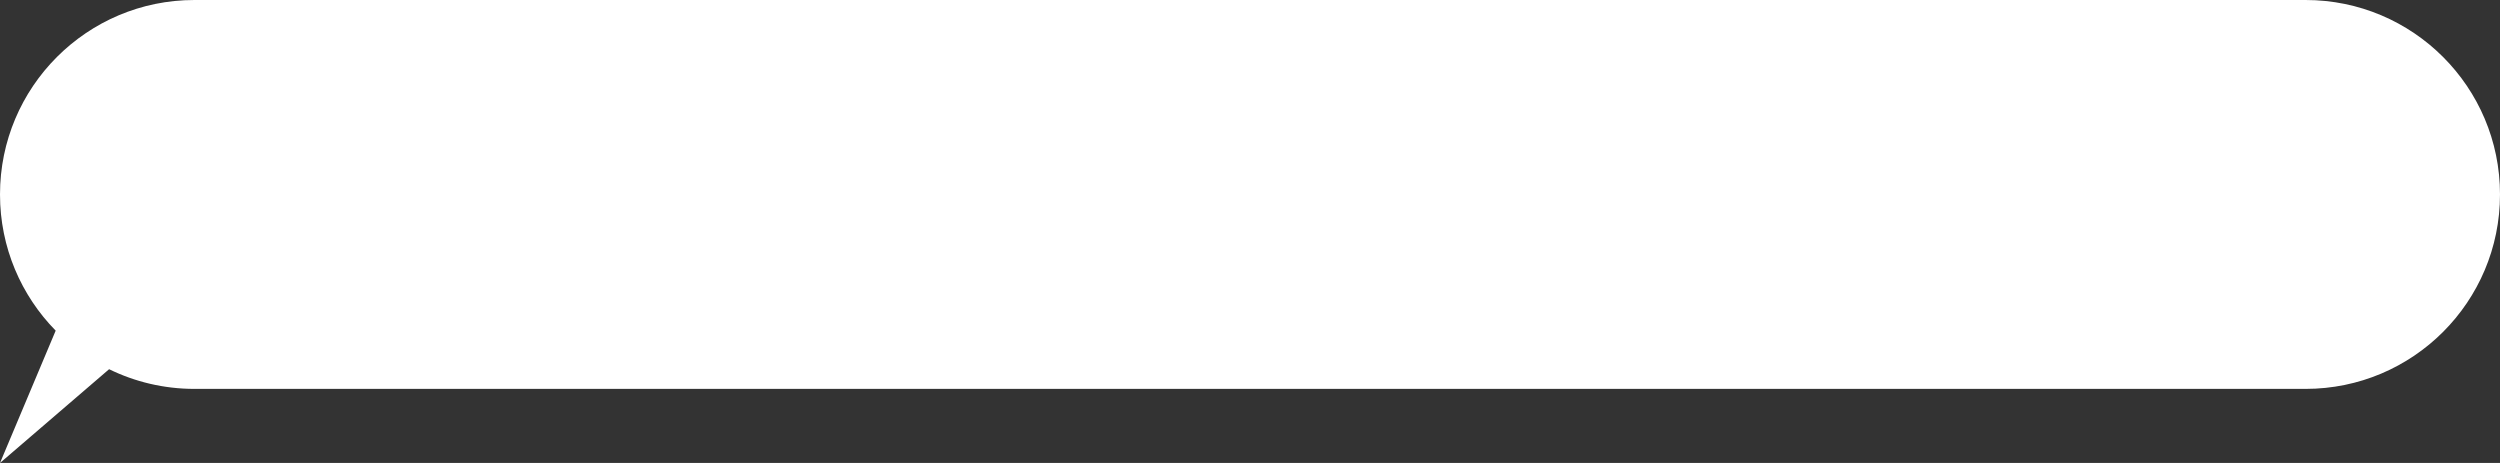 <?xml version="1.0" encoding="UTF-8"?> <svg xmlns="http://www.w3.org/2000/svg" width="270" height="50" viewBox="0 0 270 50" fill="none"><rect x="0" y="0" width="270" height="50" fill="#333333" stroke="none"/> <path fill-rule="evenodd" clip-rule="evenodd" d="M21 0C9.402 0 0 9.402 0 21C0 26.729 2.294 31.921 6.013 35.71L0 50L11.783 39.874C14.566 41.236 17.694 42 21 42H249C260.598 42 270 32.598 270 21C270 9.402 260.598 0 249 0H21Z" fill="white"></path> </svg> 